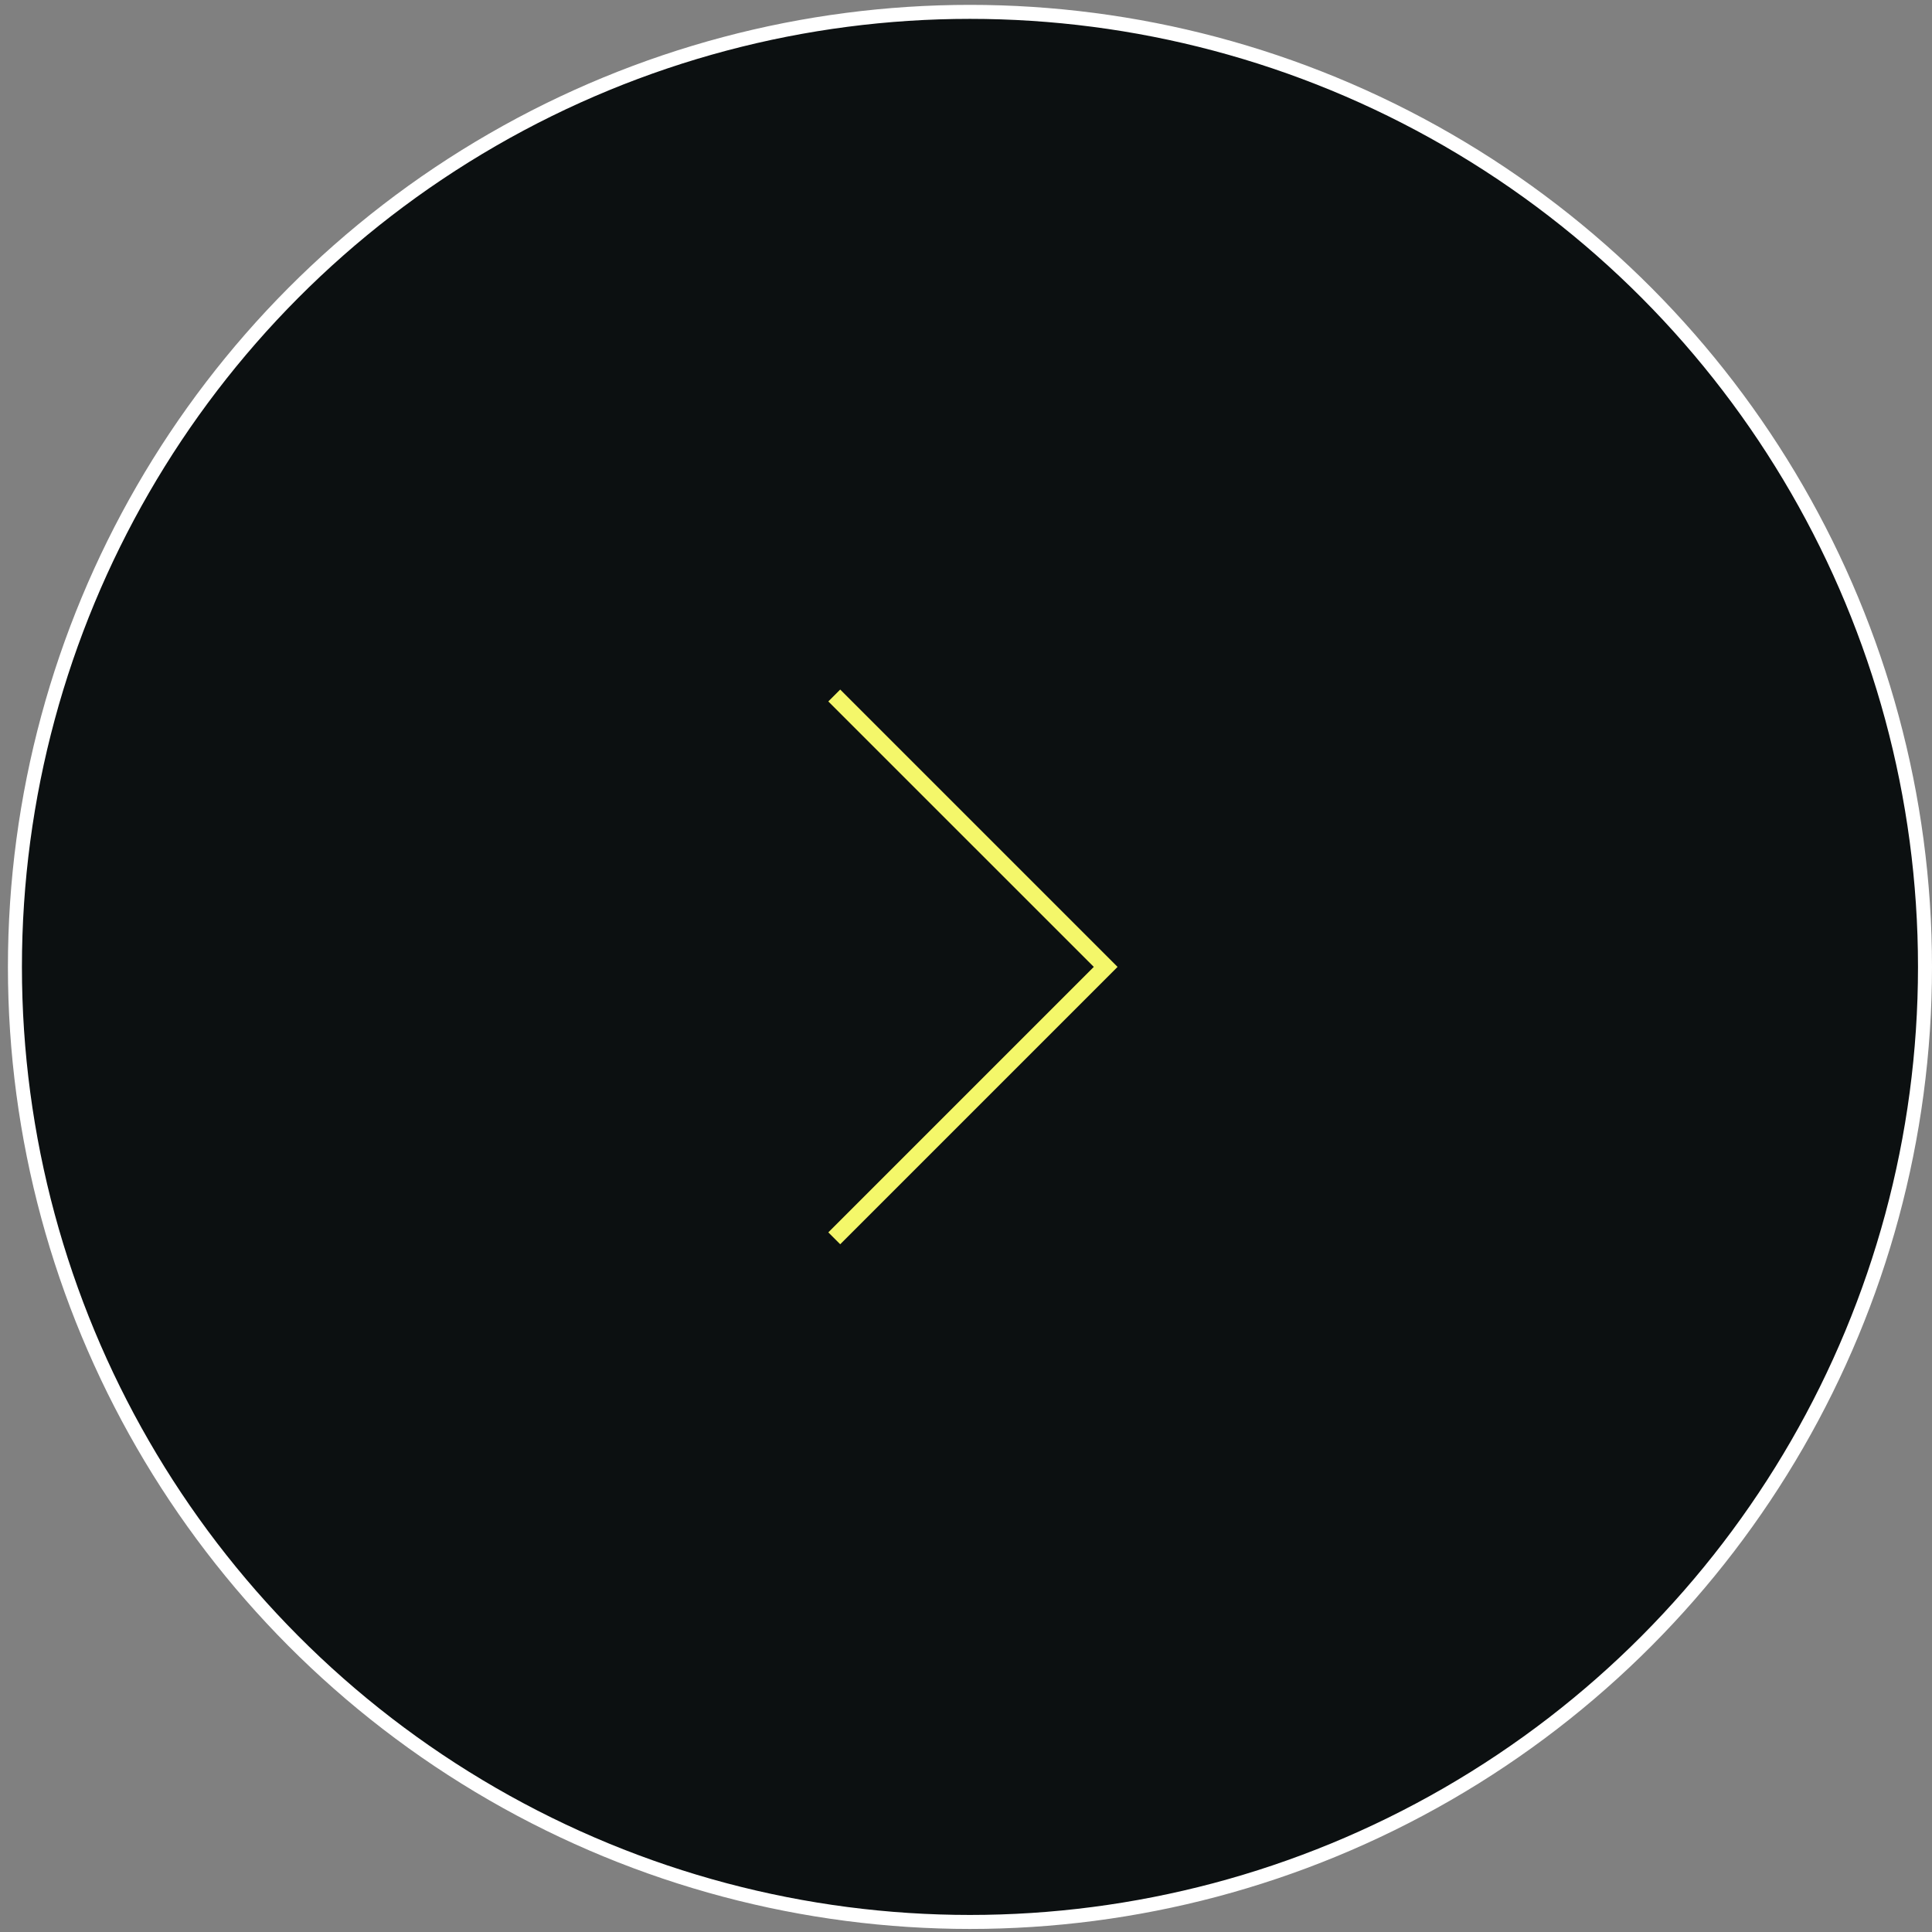 <?xml version="1.0" encoding="UTF-8"?> <svg xmlns="http://www.w3.org/2000/svg" width="138" height="138" viewBox="0 0 138 138" fill="none"><rect x="0" y="0" width="138" height="138" fill="#808080" stroke="none"/> <circle cx="69.283" cy="69.065" r="68.217" fill="#0C1011" stroke="white"></circle> <path d="M59.59 49.678L78.977 69.064L59.59 88.451" stroke="#F4F76A" stroke-width="1.2"></path> </svg> 